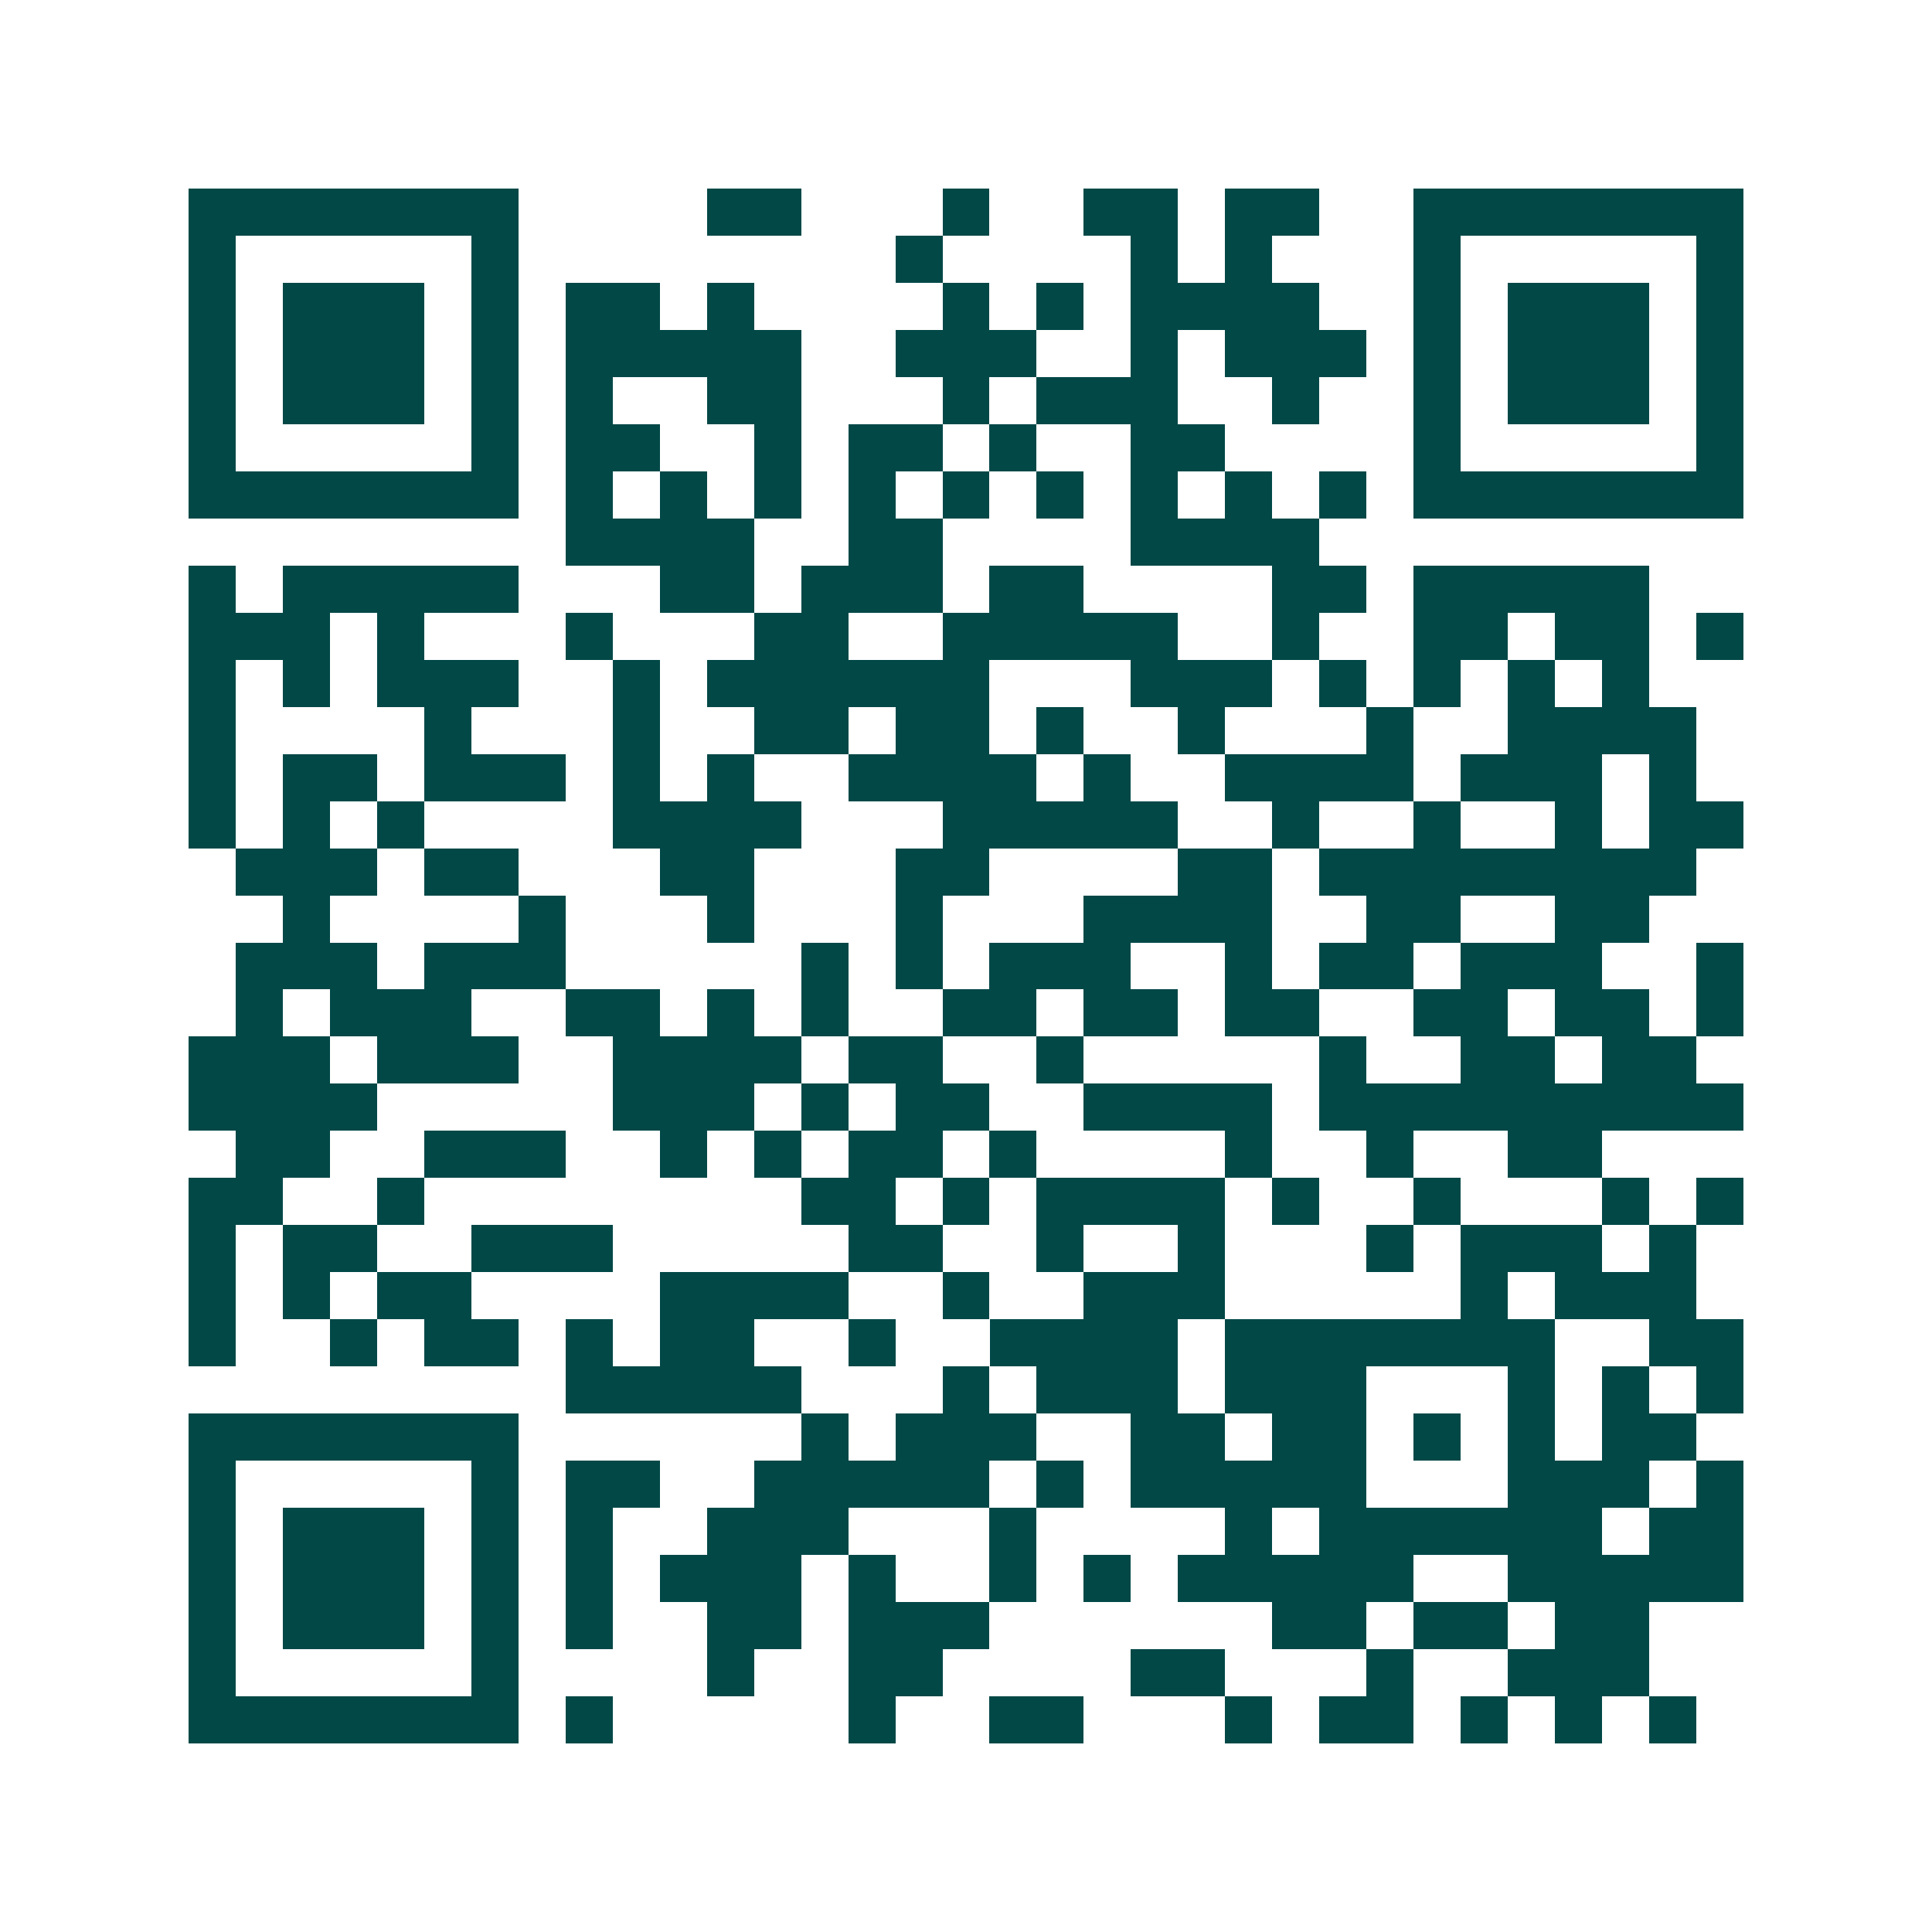 <svg xmlns="http://www.w3.org/2000/svg" width="200" height="200" viewBox="0 0 41 41" shape-rendering="crispEdges"><path fill="#ffffff" d="M0 0h41v41H0z"/><path stroke="#014847" d="M4 4.5h7m4 0h2m3 0h1m2 0h2m1 0h2m2 0h7M4 5.5h1m5 0h1m8 0h1m4 0h1m1 0h1m3 0h1m5 0h1M4 6.5h1m1 0h3m1 0h1m1 0h2m1 0h1m4 0h1m1 0h1m1 0h4m2 0h1m1 0h3m1 0h1M4 7.5h1m1 0h3m1 0h1m1 0h5m2 0h3m2 0h1m1 0h3m1 0h1m1 0h3m1 0h1M4 8.5h1m1 0h3m1 0h1m1 0h1m2 0h2m3 0h1m1 0h3m2 0h1m2 0h1m1 0h3m1 0h1M4 9.5h1m5 0h1m1 0h2m2 0h1m1 0h2m1 0h1m2 0h2m4 0h1m5 0h1M4 10.5h7m1 0h1m1 0h1m1 0h1m1 0h1m1 0h1m1 0h1m1 0h1m1 0h1m1 0h1m1 0h7M12 11.5h4m2 0h2m4 0h4M4 12.5h1m1 0h5m3 0h2m1 0h3m1 0h2m4 0h2m1 0h5M4 13.5h3m1 0h1m3 0h1m3 0h2m2 0h5m2 0h1m2 0h2m1 0h2m1 0h1M4 14.5h1m1 0h1m1 0h3m2 0h1m1 0h6m3 0h3m1 0h1m1 0h1m1 0h1m1 0h1M4 15.5h1m4 0h1m3 0h1m2 0h2m1 0h2m1 0h1m2 0h1m3 0h1m2 0h4M4 16.5h1m1 0h2m1 0h3m1 0h1m1 0h1m2 0h4m1 0h1m2 0h4m1 0h3m1 0h1M4 17.5h1m1 0h1m1 0h1m4 0h4m3 0h5m2 0h1m2 0h1m2 0h1m1 0h2M5 18.5h3m1 0h2m3 0h2m3 0h2m4 0h2m1 0h8M6 19.5h1m4 0h1m3 0h1m3 0h1m3 0h4m2 0h2m2 0h2M5 20.5h3m1 0h3m5 0h1m1 0h1m1 0h3m2 0h1m1 0h2m1 0h3m2 0h1M5 21.5h1m1 0h3m2 0h2m1 0h1m1 0h1m2 0h2m1 0h2m1 0h2m2 0h2m1 0h2m1 0h1M4 22.5h3m1 0h3m2 0h4m1 0h2m2 0h1m5 0h1m2 0h2m1 0h2M4 23.5h4m5 0h3m1 0h1m1 0h2m2 0h4m1 0h9M5 24.5h2m2 0h3m2 0h1m1 0h1m1 0h2m1 0h1m4 0h1m2 0h1m2 0h2M4 25.5h2m2 0h1m8 0h2m1 0h1m1 0h4m1 0h1m2 0h1m3 0h1m1 0h1M4 26.5h1m1 0h2m2 0h3m5 0h2m2 0h1m2 0h1m3 0h1m1 0h3m1 0h1M4 27.5h1m1 0h1m1 0h2m4 0h4m2 0h1m2 0h3m5 0h1m1 0h3M4 28.5h1m2 0h1m1 0h2m1 0h1m1 0h2m2 0h1m2 0h4m1 0h7m2 0h2M12 29.5h5m3 0h1m1 0h3m1 0h3m3 0h1m1 0h1m1 0h1M4 30.5h7m6 0h1m1 0h3m2 0h2m1 0h2m1 0h1m1 0h1m1 0h2M4 31.5h1m5 0h1m1 0h2m2 0h5m1 0h1m1 0h5m3 0h3m1 0h1M4 32.5h1m1 0h3m1 0h1m1 0h1m2 0h3m3 0h1m4 0h1m1 0h6m1 0h2M4 33.5h1m1 0h3m1 0h1m1 0h1m1 0h3m1 0h1m2 0h1m1 0h1m1 0h5m2 0h5M4 34.5h1m1 0h3m1 0h1m1 0h1m2 0h2m1 0h3m6 0h2m1 0h2m1 0h2M4 35.5h1m5 0h1m4 0h1m2 0h2m4 0h2m3 0h1m2 0h3M4 36.5h7m1 0h1m5 0h1m2 0h2m3 0h1m1 0h2m1 0h1m1 0h1m1 0h1"/></svg>
